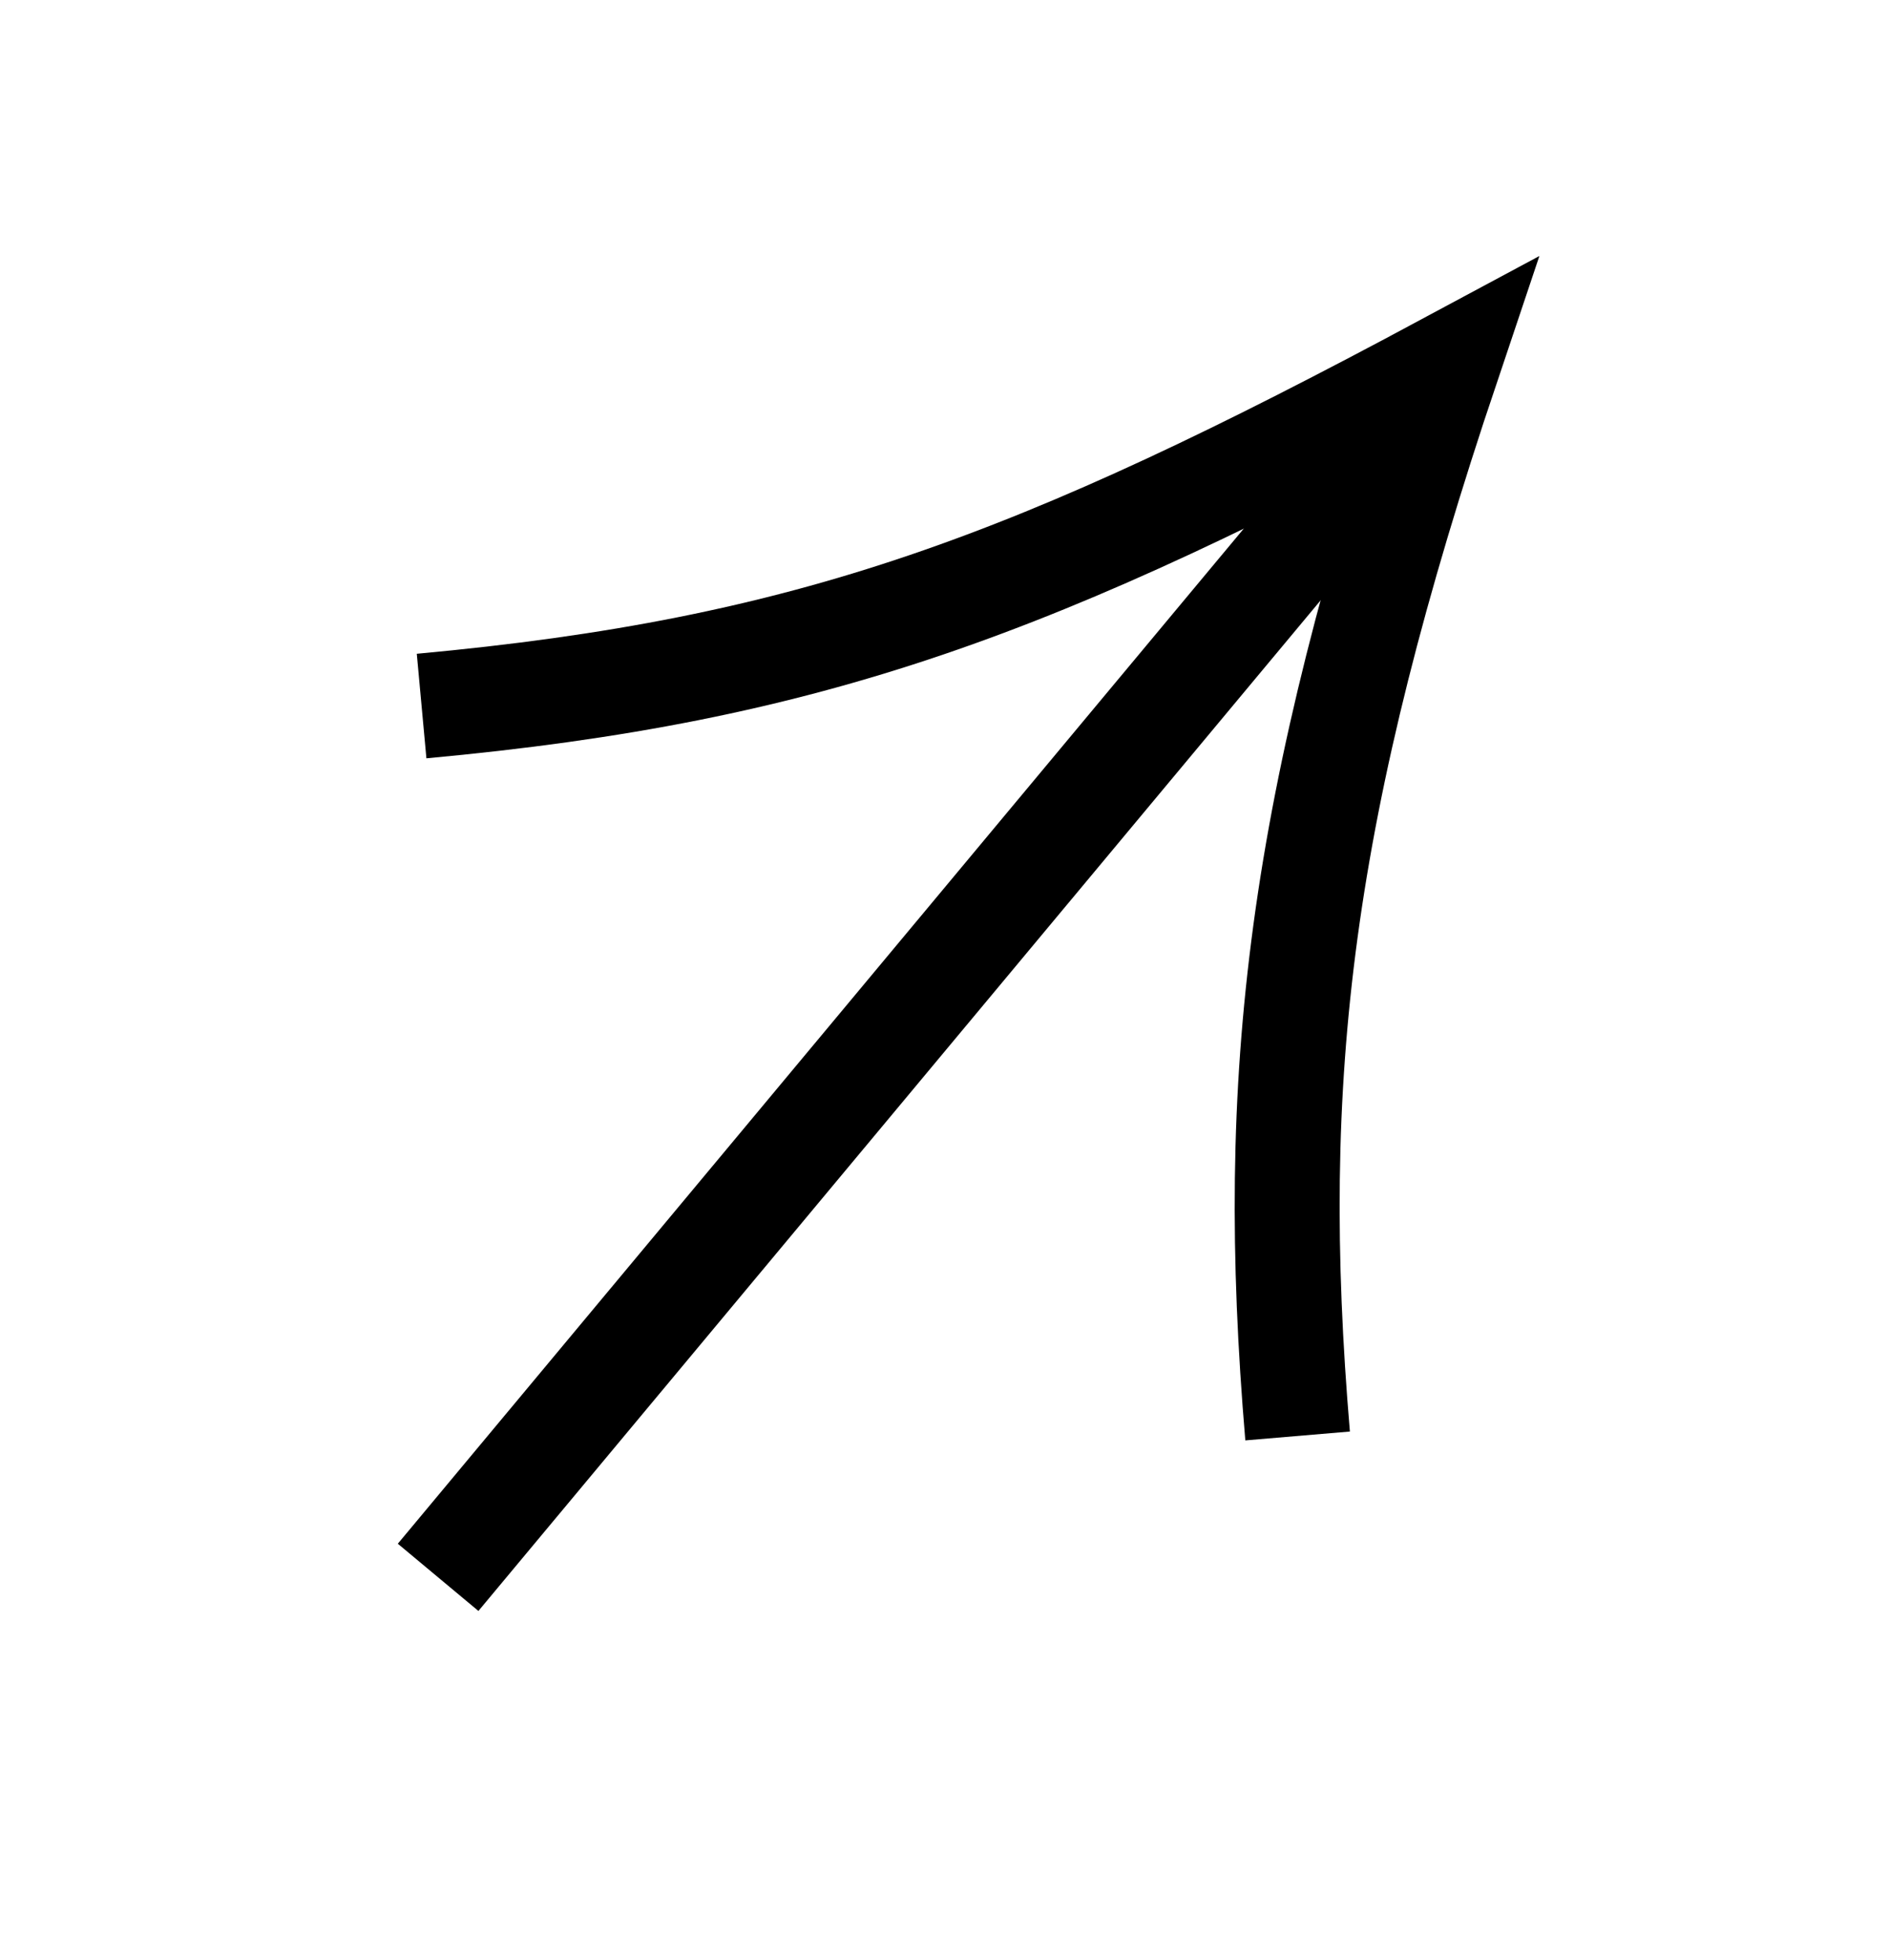 <?xml version="1.0" encoding="UTF-8"?> <svg xmlns="http://www.w3.org/2000/svg" width="27" height="28" viewBox="0 0 27 28" fill="none"> <path d="M6.262 22.537L20.407 5.57" stroke="black" stroke-width="1.5"></path> <path d="M6.026 10.088C11.589 9.576 14.815 8.368 20.688 5.215C18.571 11.511 18.112 15.376 18.547 20.517" stroke="black" stroke-width="1.5"></path> </svg> 